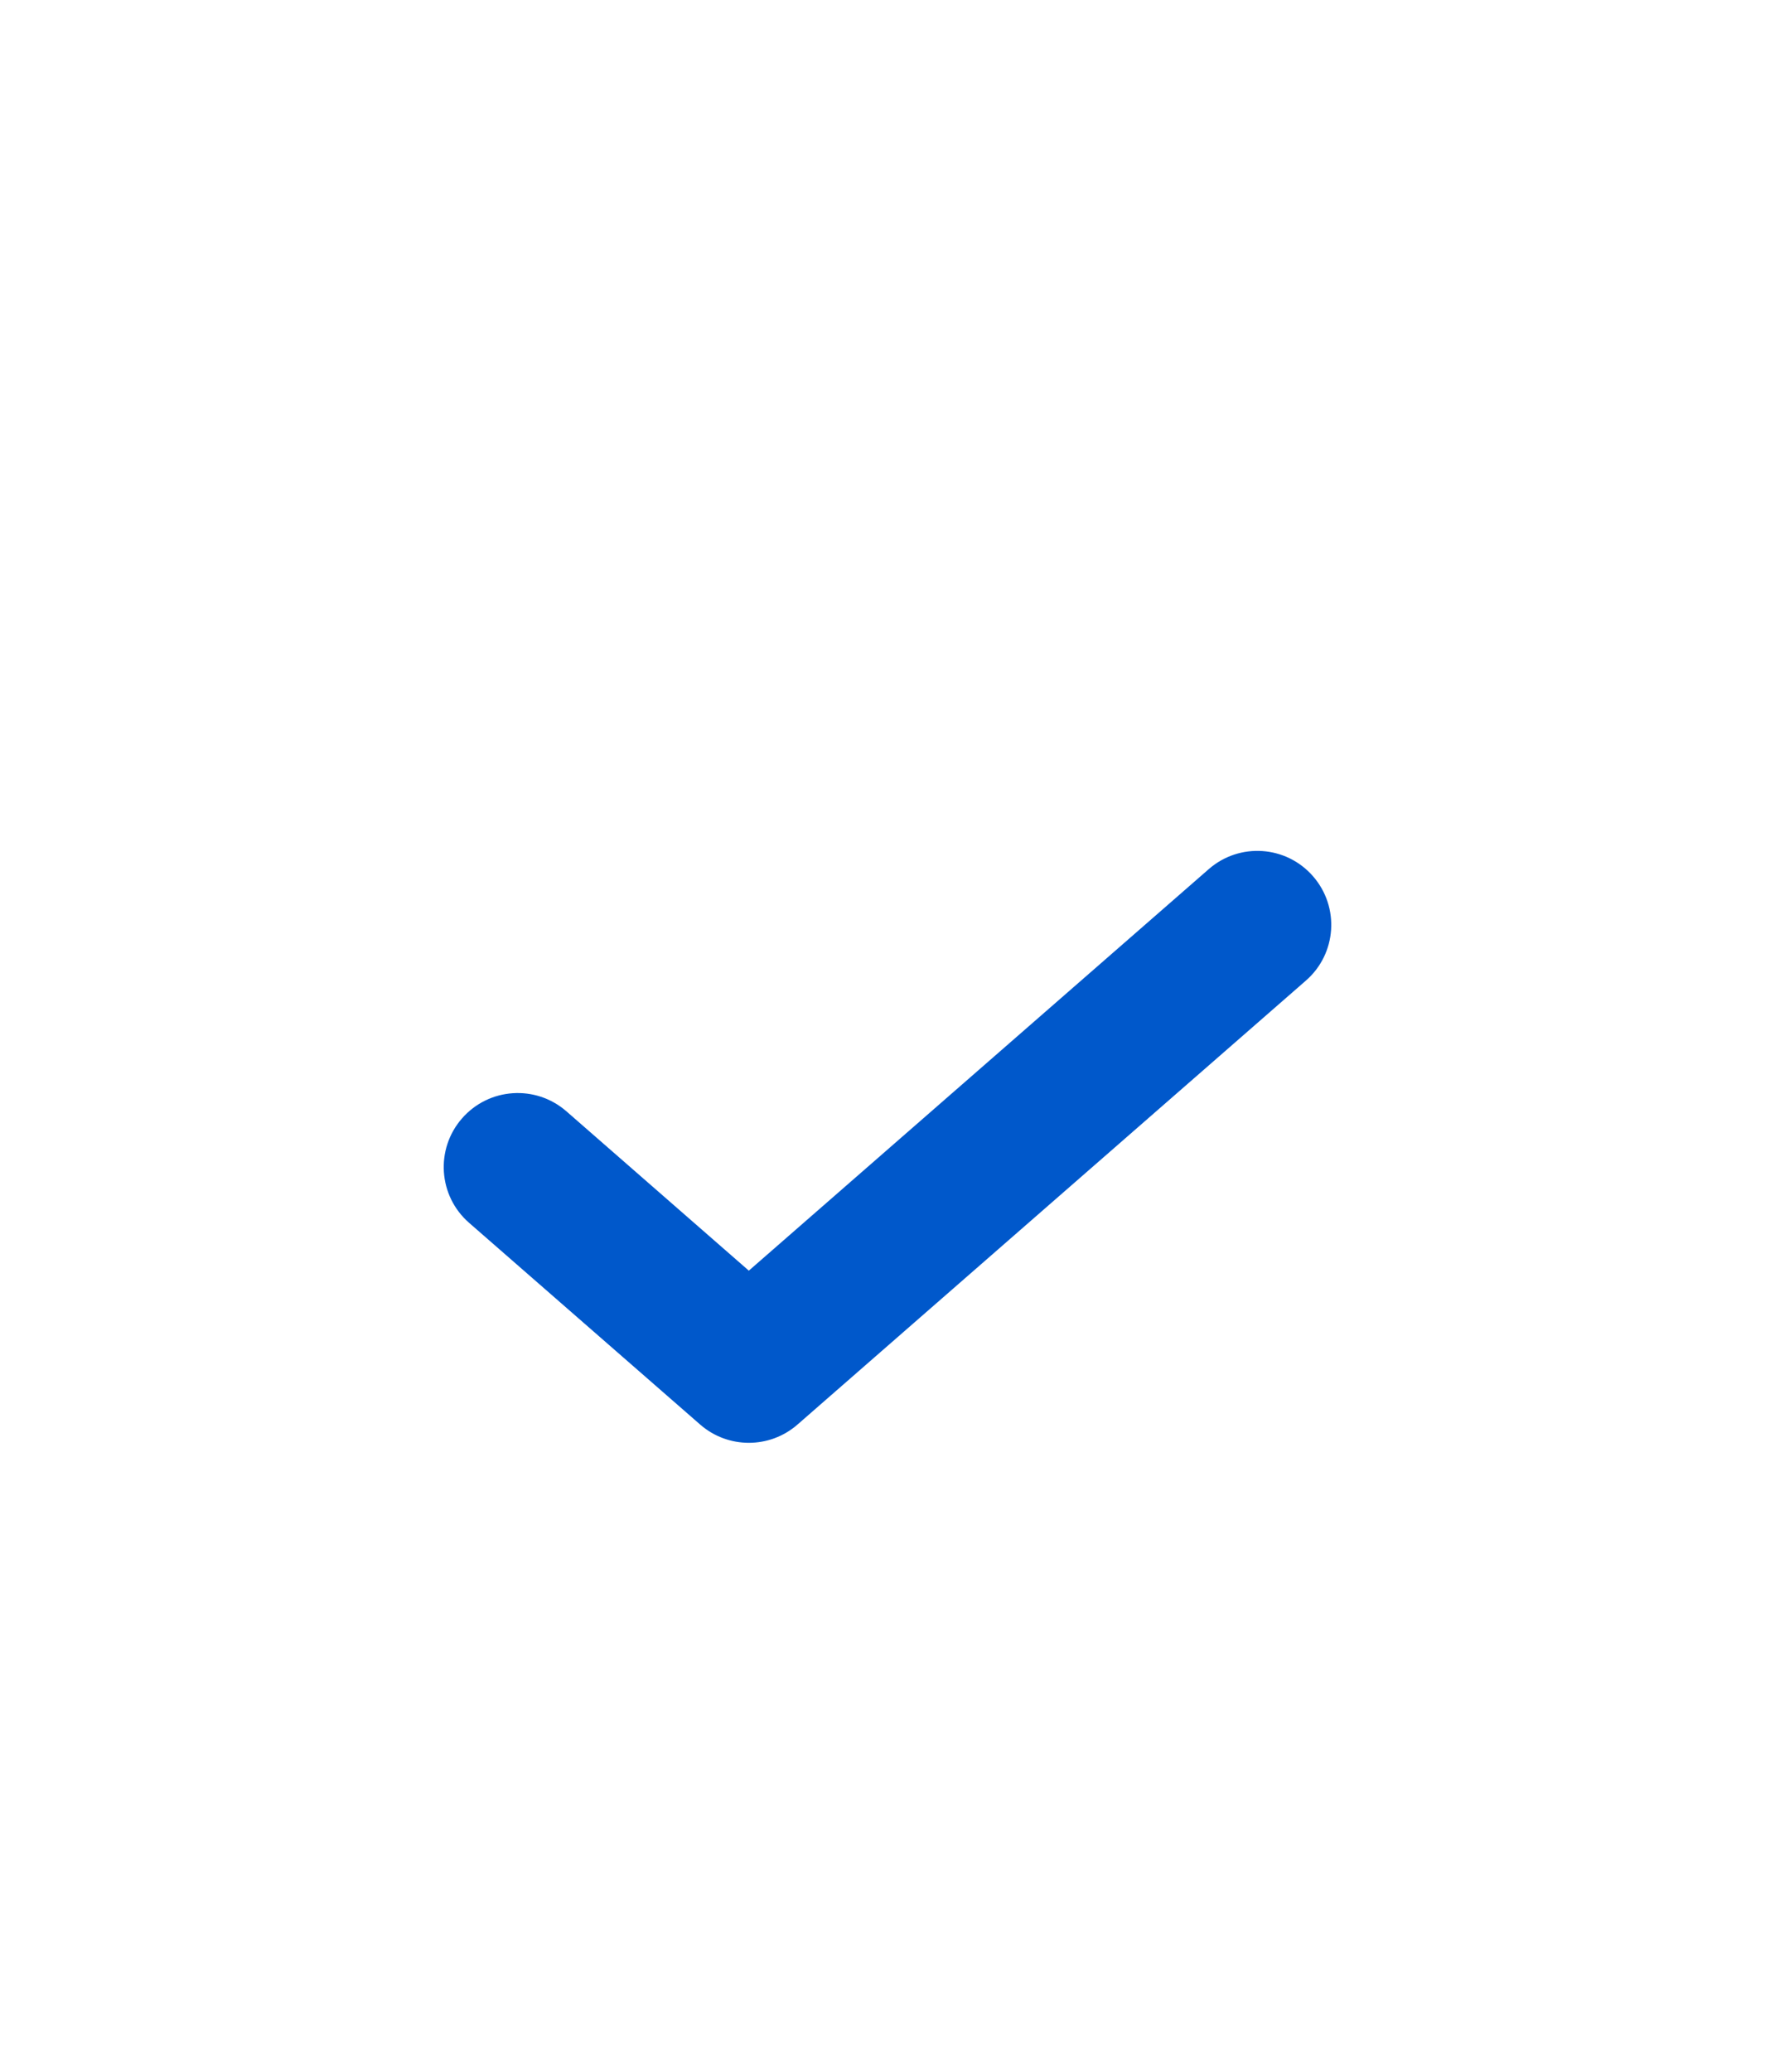 <svg width="24" height="28" viewBox="0 0 24 28" fill="none" xmlns="http://www.w3.org/2000/svg">
<path fill-rule="evenodd" clip-rule="evenodd" d="M17.753 11.842C18.117 12.259 18.074 12.89 17.657 13.253L10.783 19.253C10.406 19.582 9.844 19.582 9.467 19.253L6.342 16.526C5.926 16.163 5.883 15.531 6.247 15.115C6.61 14.699 7.241 14.656 7.658 15.019L10.125 17.173L16.343 11.747C16.759 11.383 17.39 11.426 17.753 11.842Z" fill="#0058CB"/>
</svg>
